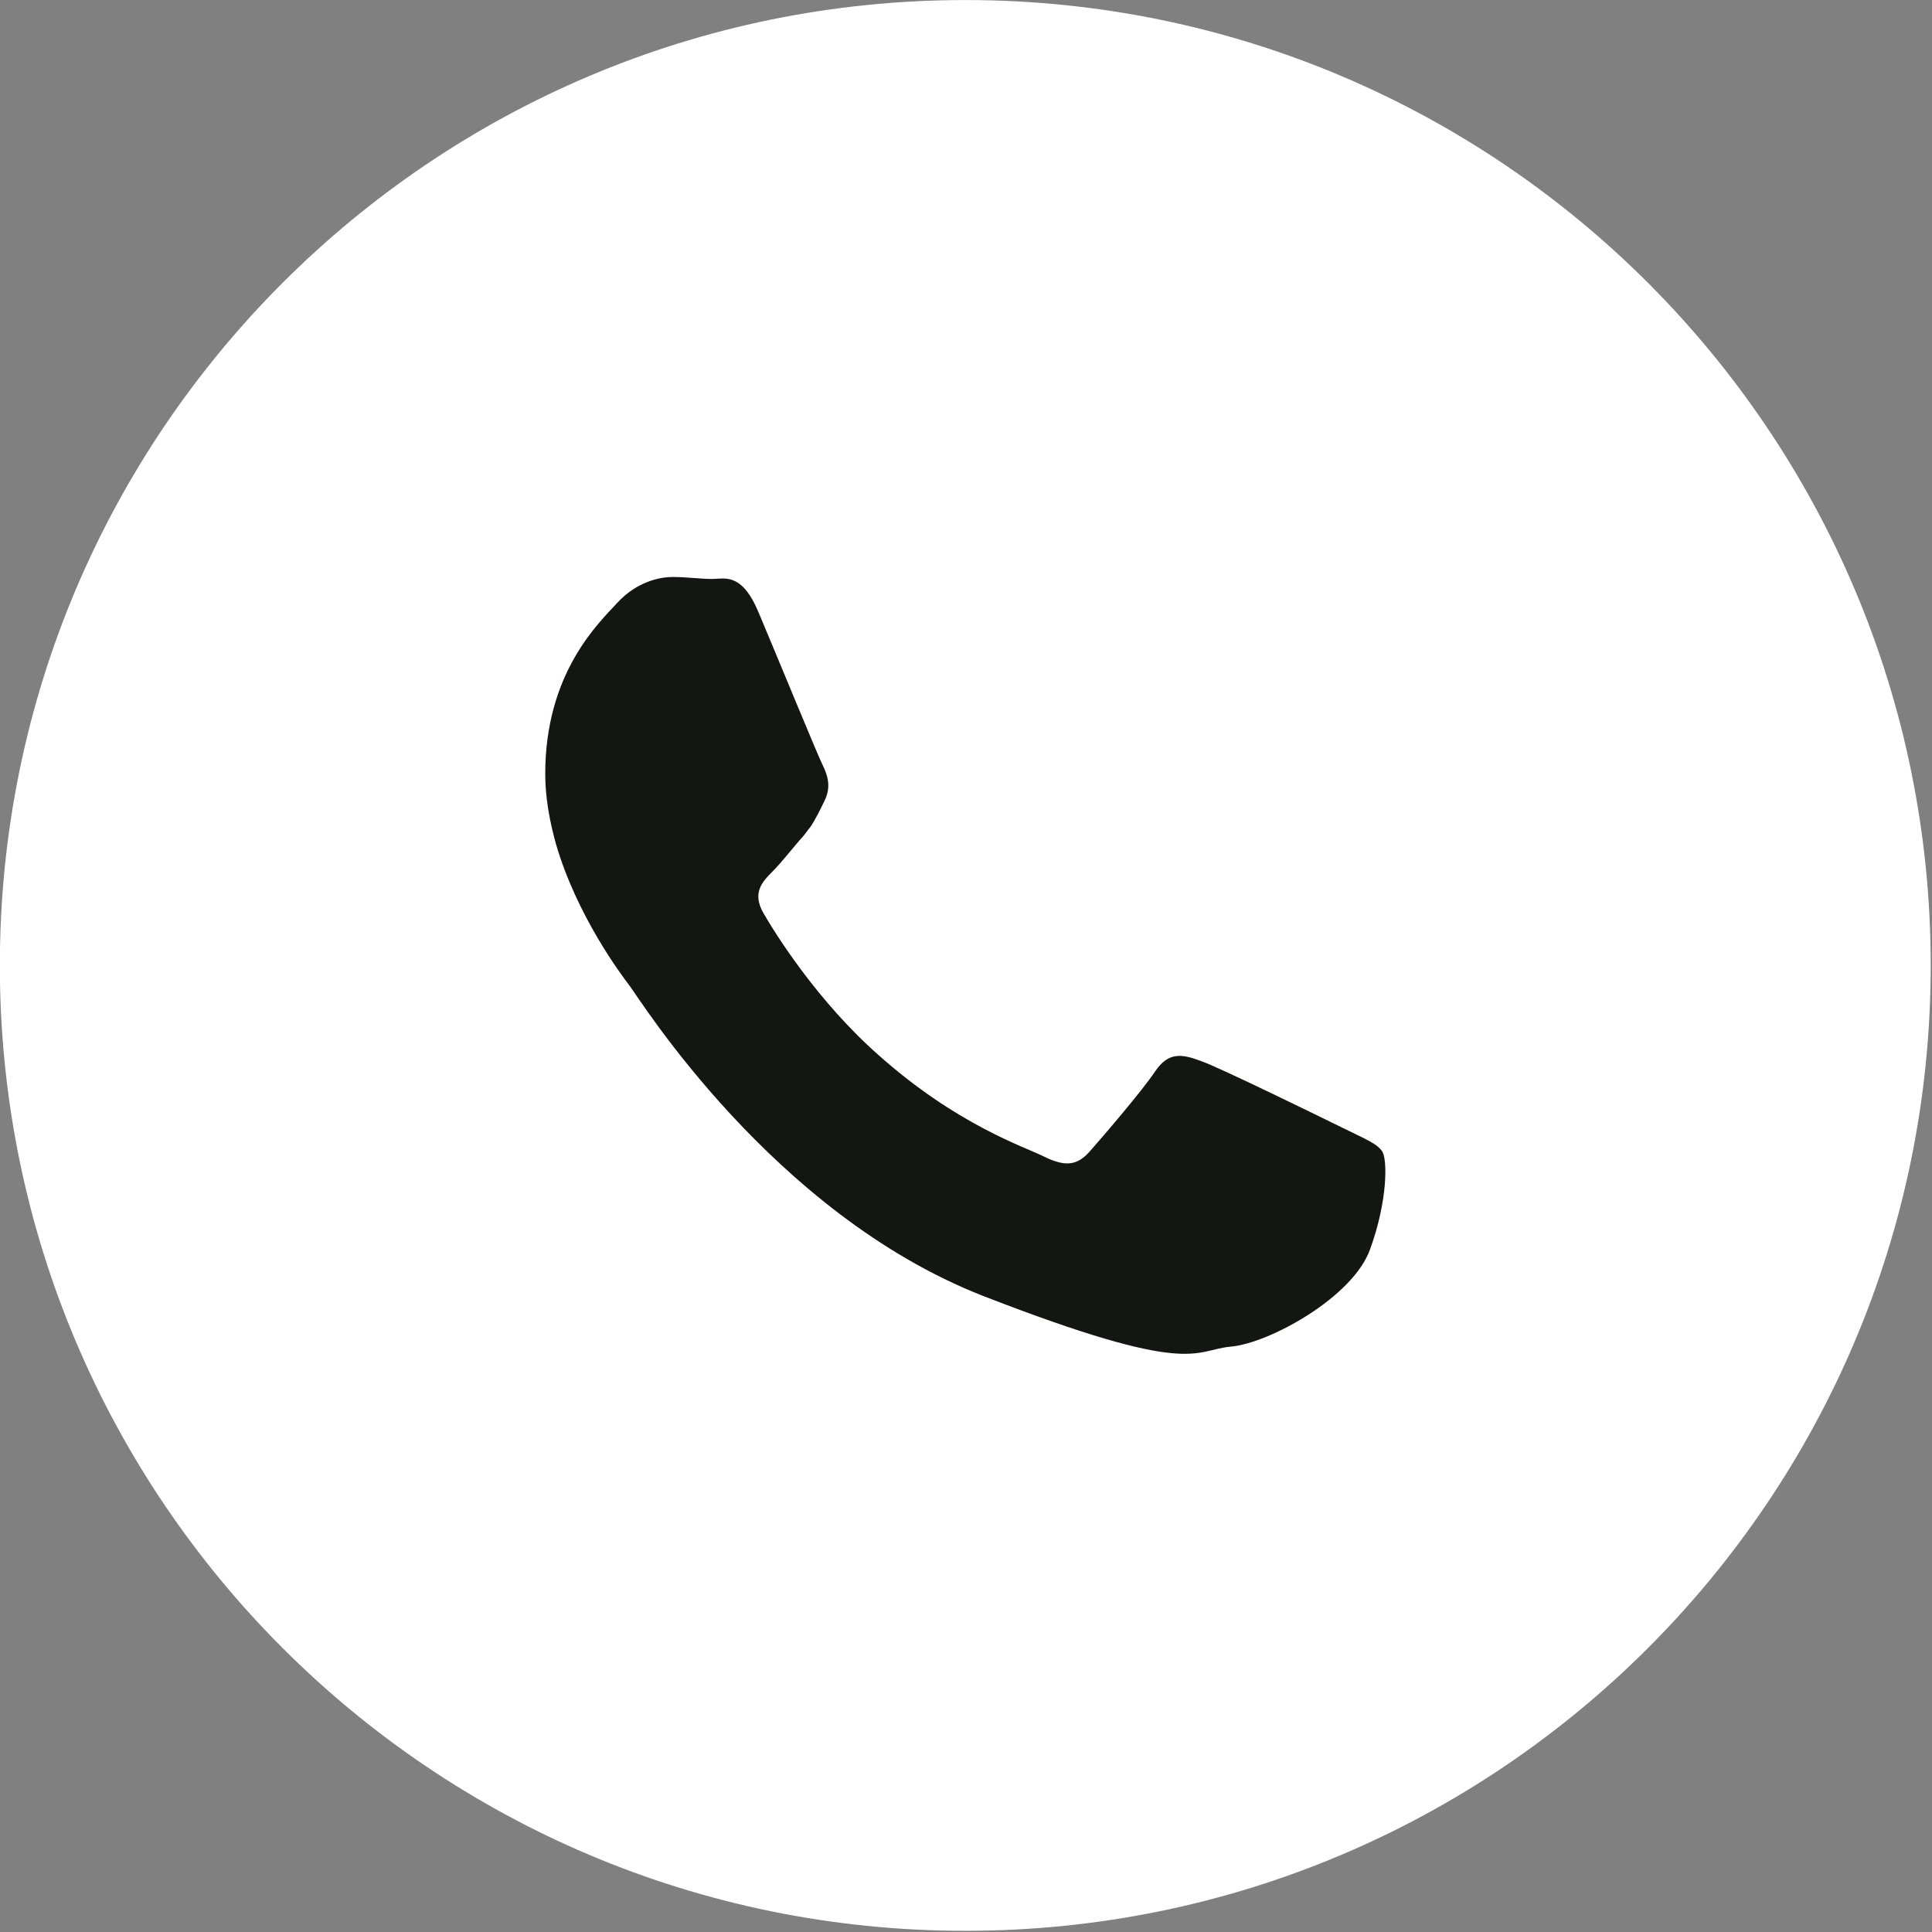 <?xml version="1.0" encoding="UTF-8" standalone="no"?> <svg xmlns="http://www.w3.org/2000/svg" xmlns:xlink="http://www.w3.org/1999/xlink" xmlns:serif="http://www.serif.com/" width="100%" height="100%" viewBox="0 0 51 51" xml:space="preserve" style="fill-rule:evenodd;clip-rule:evenodd;stroke-linejoin:round;stroke-miterlimit:2;"><rect x="0" y="0" width="51" height="51" fill="#808080" stroke="none"/> <g transform="matrix(1,0,0,1,-2354.74,-291)"> <g transform="matrix(1,0,0,1,1536.75,0)"> <g transform="matrix(0,-1,-1,0,843.471,291)"> <path d="M-25.485,-25.485C-39.56,-25.485 -50.969,-14.075 -50.969,-0.002C-50.969,14.075 -39.56,25.485 -25.485,25.485C-11.411,25.485 -0.001,14.075 -0.001,-0.002C-0.001,-14.075 -11.411,-25.485 -25.485,-25.485" style="fill:white;"></path> </g> <g transform="matrix(1,0,0,1,853.44,312.681)"> <path d="M0,8.095C-0.553,7.824 -3.23,6.511 -3.73,6.334C-4.23,6.147 -4.596,6.064 -4.96,6.605C-5.324,7.147 -6.377,8.366 -6.689,8.72C-7.013,9.084 -7.324,9.126 -7.877,8.856C-8.419,8.584 -10.18,8.022 -12.263,6.167C-13.878,4.74 -14.982,2.969 -15.295,2.427C-15.607,1.885 -15.326,1.594 -15.056,1.323C-14.806,1.073 -14.514,0.687 -14.232,0.375C-14.159,0.281 -14.098,0.198 -14.034,0.115C-13.909,-0.084 -13.816,-0.271 -13.69,-0.532C-13.503,-0.896 -13.597,-1.209 -13.732,-1.48C-13.868,-1.751 -14.962,-4.418 -15.42,-5.502C-15.868,-6.585 -16.326,-6.398 -16.649,-6.398C-16.962,-6.398 -17.327,-6.45 -17.691,-6.45C-18.056,-6.45 -18.65,-6.314 -19.15,-5.773C-19.65,-5.231 -21.057,-3.918 -21.057,-1.251C-21.057,-0.626 -20.941,-0.001 -20.775,0.594C-20.223,2.5 -19.035,4.073 -18.827,4.344C-18.557,4.699 -15.056,10.345 -9.513,12.523C-3.96,14.68 -3.96,13.96 -2.959,13.866C-1.959,13.782 0.271,12.565 0.718,11.293C1.177,10.032 1.177,8.949 1.041,8.72C0.905,8.501 0.541,8.366 0,8.095" style="fill:rgb(20,22,19);"></path> </g> </g> </g> </svg> 
